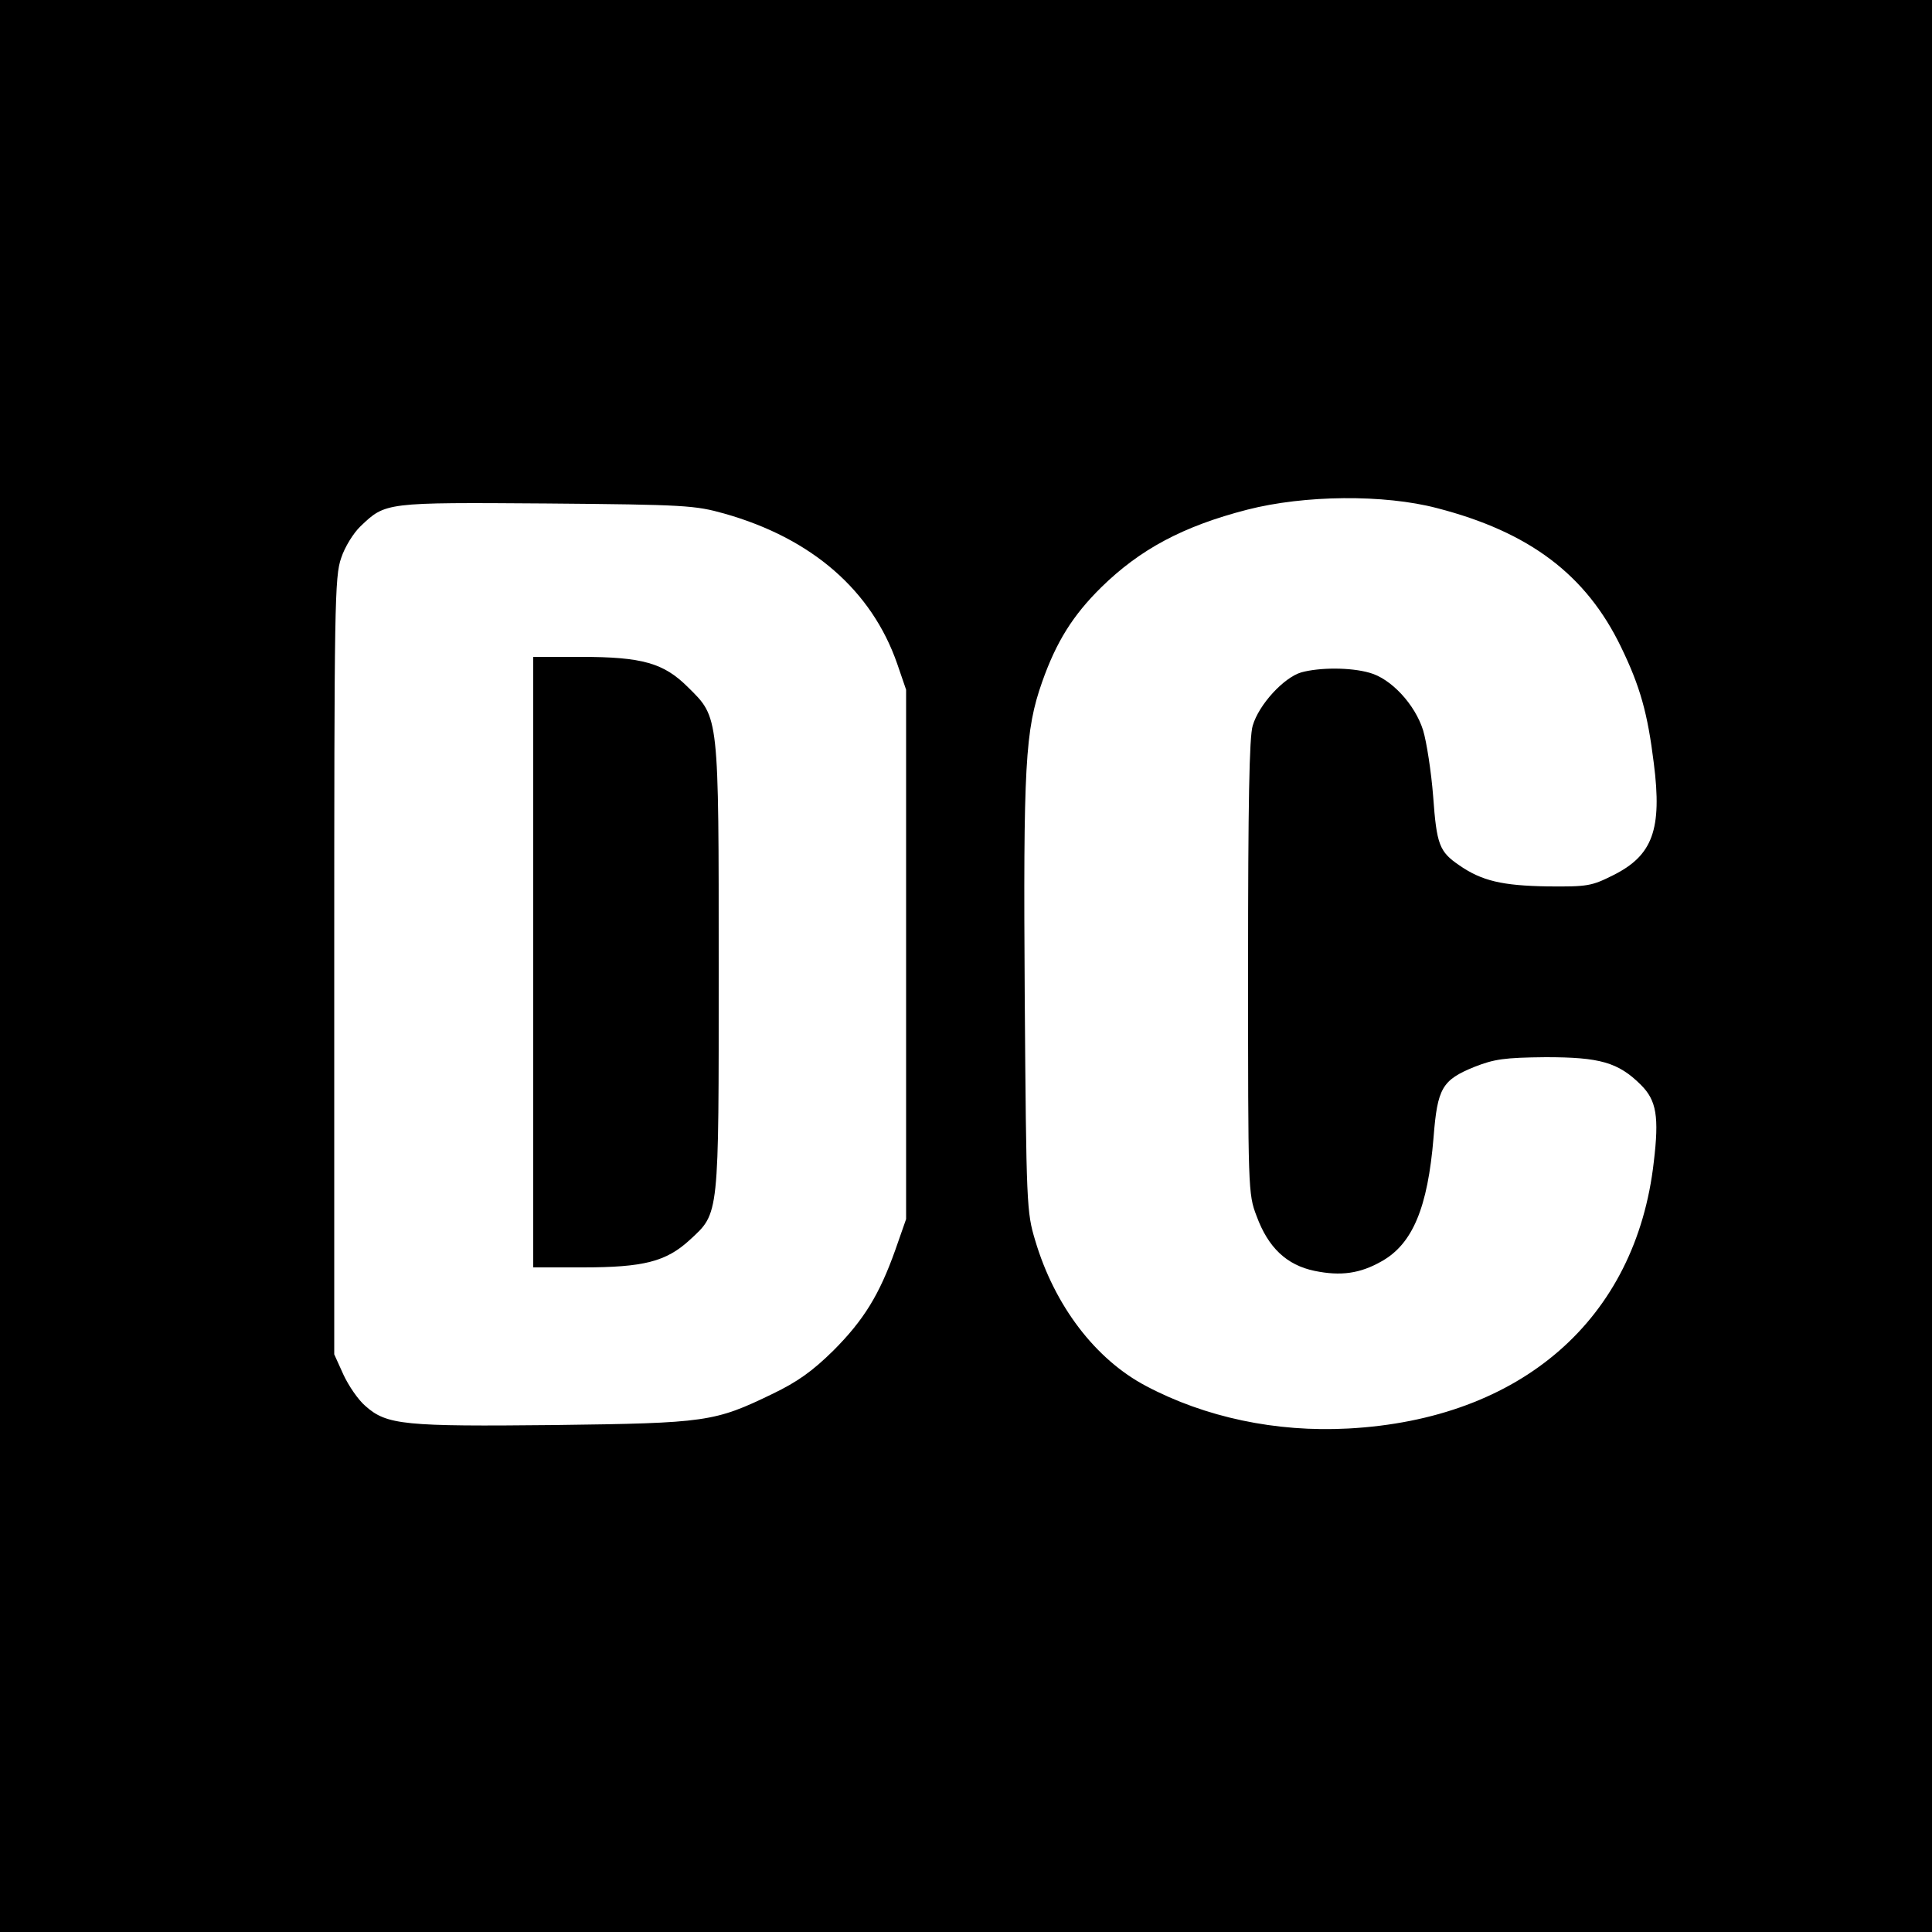 <?xml version="1.0" standalone="no"?>
<!DOCTYPE svg PUBLIC "-//W3C//DTD SVG 20010904//EN"
 "http://www.w3.org/TR/2001/REC-SVG-20010904/DTD/svg10.dtd">
<svg version="1.0" xmlns="http://www.w3.org/2000/svg"
 width="500pt" height="500pt" viewBox="0 0 500 500"
 preserveAspectRatio="xMidYMid meet">
<g transform="translate(0,500) scale(0.1,-0.1)"
fill="#000000" stroke="none">
<path d="M0 2500 l0 -2500 2500 0 2500 0 0 2500 0 2500 -2500 0 -2500 0 0
-2500z m3719 1185 c240 -62 386 -173 476 -359 50 -103 69 -172 85 -301 22
-172 -3 -239 -105 -290 -56 -28 -66 -30 -170 -29 -117 2 -170 14 -229 55 -51
35 -58 53 -67 178 -5 64 -17 141 -26 171 -21 67 -83 134 -139 149 -49 14 -128
14 -176 1 -45 -13 -110 -83 -126 -138 -9 -28 -12 -205 -12 -625 0 -576 0 -587
22 -644 30 -82 78 -127 150 -142 68 -14 118 -7 174 25 80 45 119 139 134 320
10 128 22 149 106 183 51 20 77 24 184 25 140 0 188 -13 247 -72 40 -40 47
-82 33 -199 -46 -407 -343 -666 -791 -690 -187 -10 -370 29 -523 110 -131 69
-237 208 -287 377 -22 73 -23 90 -27 630 -4 601 1 690 45 815 37 105 80 173
153 245 100 98 211 158 378 201 148 38 354 40 491 4z m-1845 -14 c227 -64 382
-199 448 -389 l23 -67 0 -685 0 -685 -28 -80 c-41 -115 -81 -181 -161 -261
-54 -53 -92 -80 -156 -111 -151 -73 -171 -76 -565 -81 -388 -4 -434 0 -489 49
-19 16 -44 53 -57 81 l-24 53 0 1005 c0 936 1 1008 18 1056 9 28 32 65 50 82
65 62 63 62 482 59 359 -3 384 -5 459 -26z"/>
<path d="M1380 2510 l0 -790 128 0 c158 0 216 15 277 71 77 71 75 56 75 704 0
657 1 647 -79 726 -63 63 -118 79 -278 79 l-123 0 0 -790z"/>
</g>
</svg>

